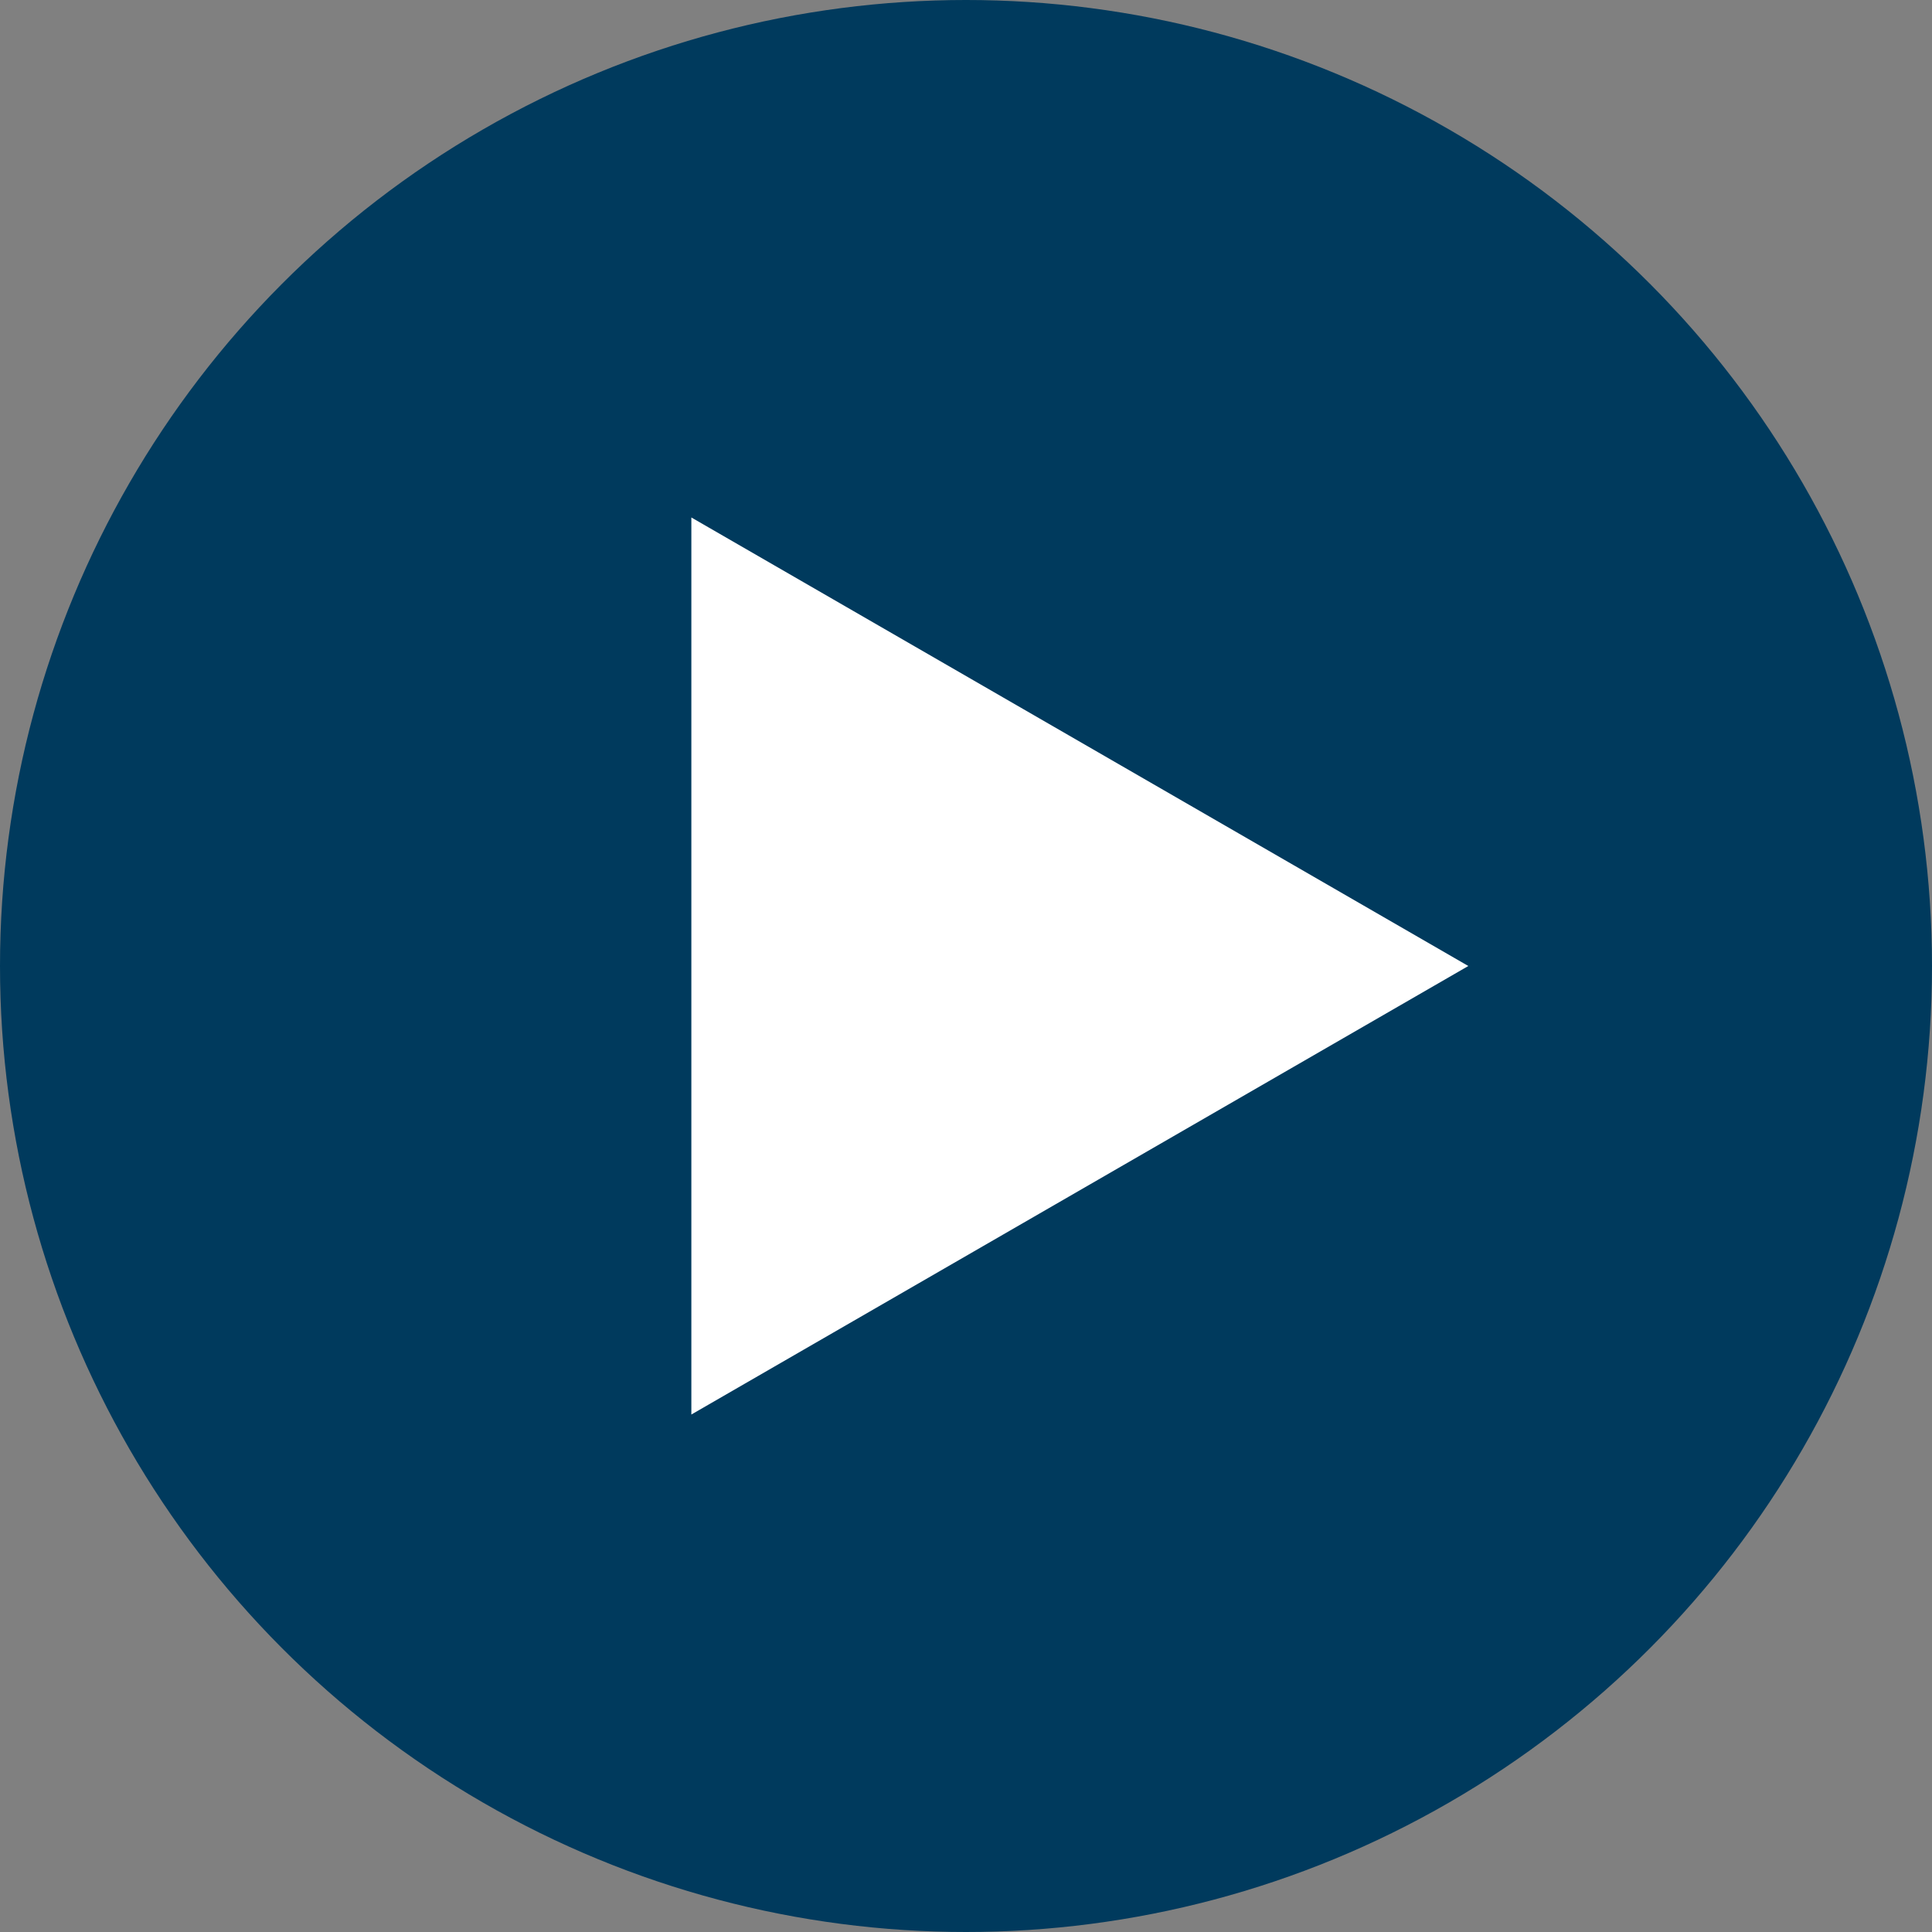 <svg id="Layer_1" data-name="Layer 1" xmlns="http://www.w3.org/2000/svg" viewBox="0 0 51 51"><rect x="0" y="0" width="51" height="51" fill="#808080" stroke="none"/><defs><style>.cls-1{fill:#003a5d;}.cls-2{fill:#fff;}</style></defs><circle class="cls-1" cx="25.5" cy="25.5" r="25.5"/><polygon class="cls-2" points="38.76 25.5 18.25 13.66 18.25 37.34 38.76 25.5"/></svg>
